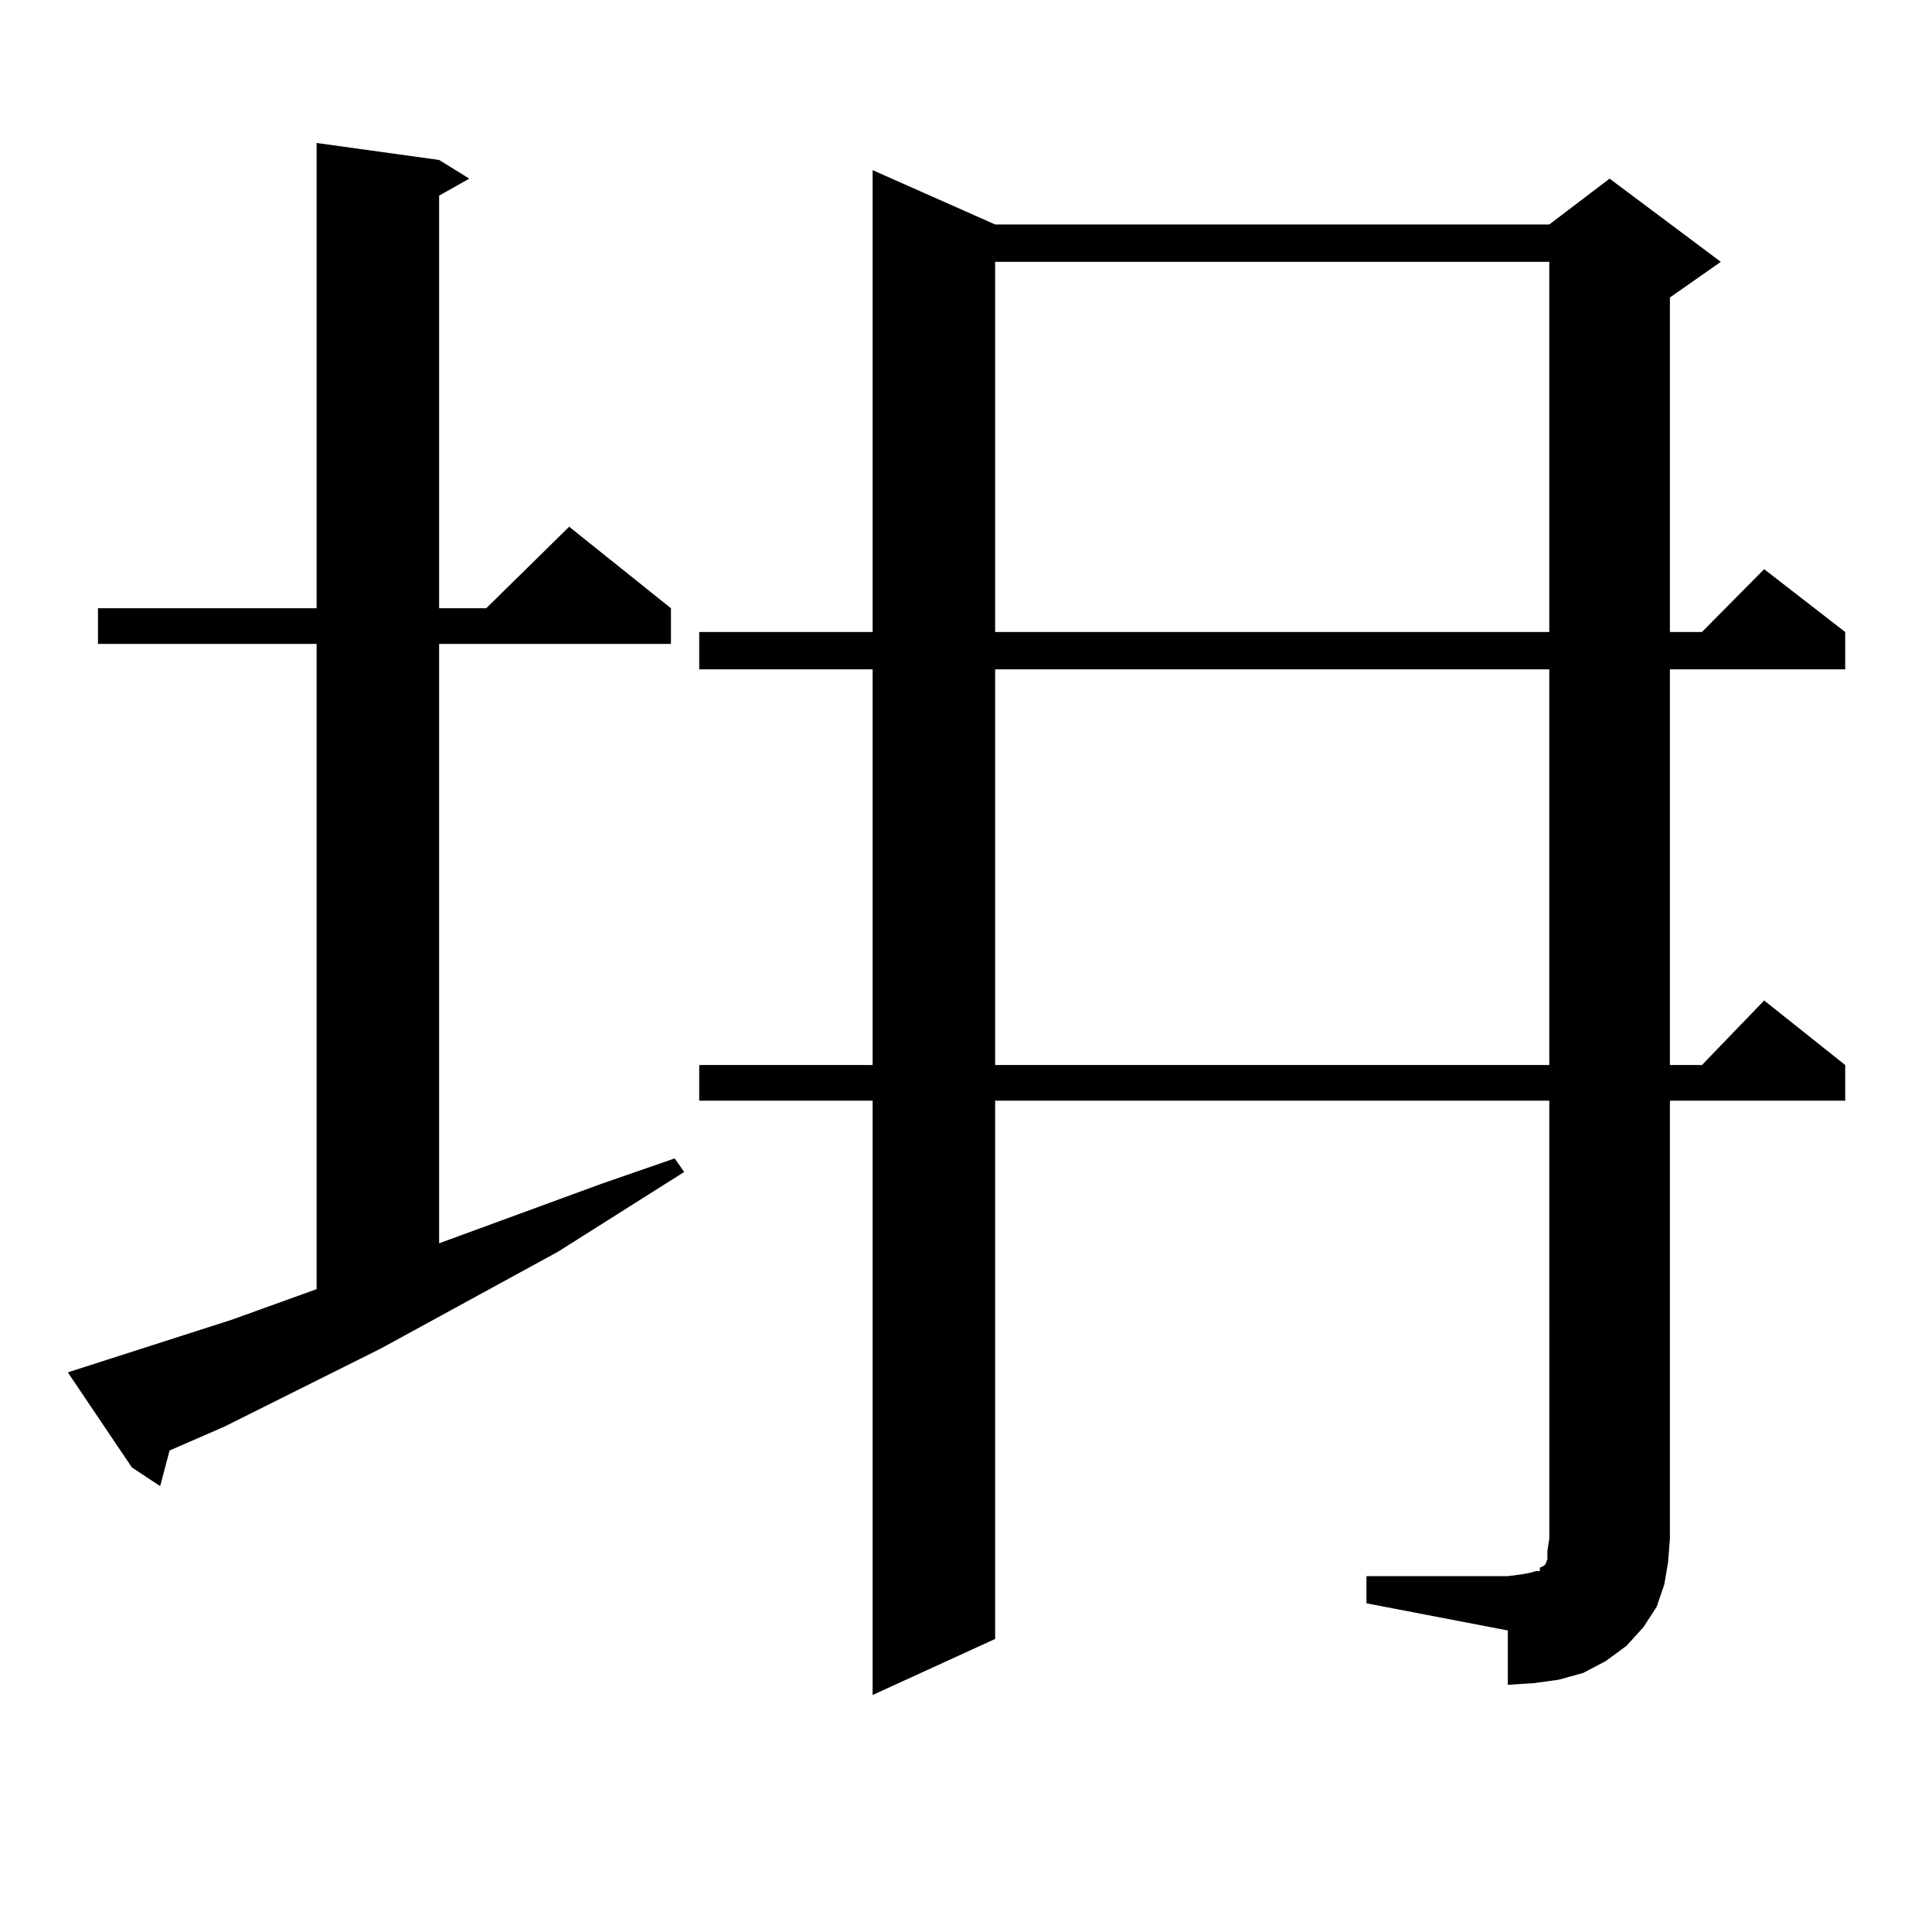 <?xml version="1.0" encoding="utf-8"?>
<!-- Generator: Adobe Illustrator 16.0.0, SVG Export Plug-In . SVG Version: 6.00 Build 0)  -->
<!DOCTYPE svg PUBLIC "-//W3C//DTD SVG 1.1//EN" "http://www.w3.org/Graphics/SVG/1.1/DTD/svg11.dtd">
<svg version="1.1" id="图层_1" xmlns="http://www.w3.org/2000/svg" xmlns:xlink="http://www.w3.org/1999/xlink" x="0px" y="0px"
	 width="1000px" height="1000px" viewBox="0 0 1000 1000" enable-background="new 0 0 1000 1000" xml:space="preserve">
<path d="M119.973,683.086l43.901-15.82V333.281H50.707v-18.457h113.168V74.004l63.413,8.789l15.609,9.668l-15.609,8.789v213.574
	h24.389l42.926-42.188l52.682,42.188v18.457H227.288v310.254l83.9-30.762l38.048-13.184l4.878,7.031l-65.364,41.309l-91.705,50.098
	l-80.974,40.43l-28.292,12.305l-4.878,18.457l-14.634-9.668l-33.17-49.219L119.973,683.086z M707.275,815.801h73.169l6.829-0.879
	l4.878-0.879l2.927-0.879h1.951v-1.758l1.951-0.879l0.976-0.879l0.976-2.637v-4.395l0.976-6.152V569.707H515.085V848.32
	l-63.413,29.004V569.707h-89.754V551.25h89.754V346.465h-89.754v-19.336h89.754V88.066l63.413,28.125h286.822l31.219-23.73
	l57.56,43.066l-26.341,18.457v173.145h16.585l32.194-32.52l41.95,32.52v19.336h-90.729V551.25h16.585l32.194-33.398l41.95,33.398
	v18.457h-90.729v226.758l-0.976,12.305l-1.951,11.426l-3.902,11.426l-6.829,10.547l-8.78,9.668l-10.731,7.91l-11.707,6.152
	l-12.683,3.516l-12.683,1.758l-13.658,0.879v-28.125l-73.169-14.063V815.801z M515.085,135.527v191.602h286.822V135.527H515.085z
	 M515.085,346.465V551.25h286.822V346.465H515.085z"/>
</svg>
